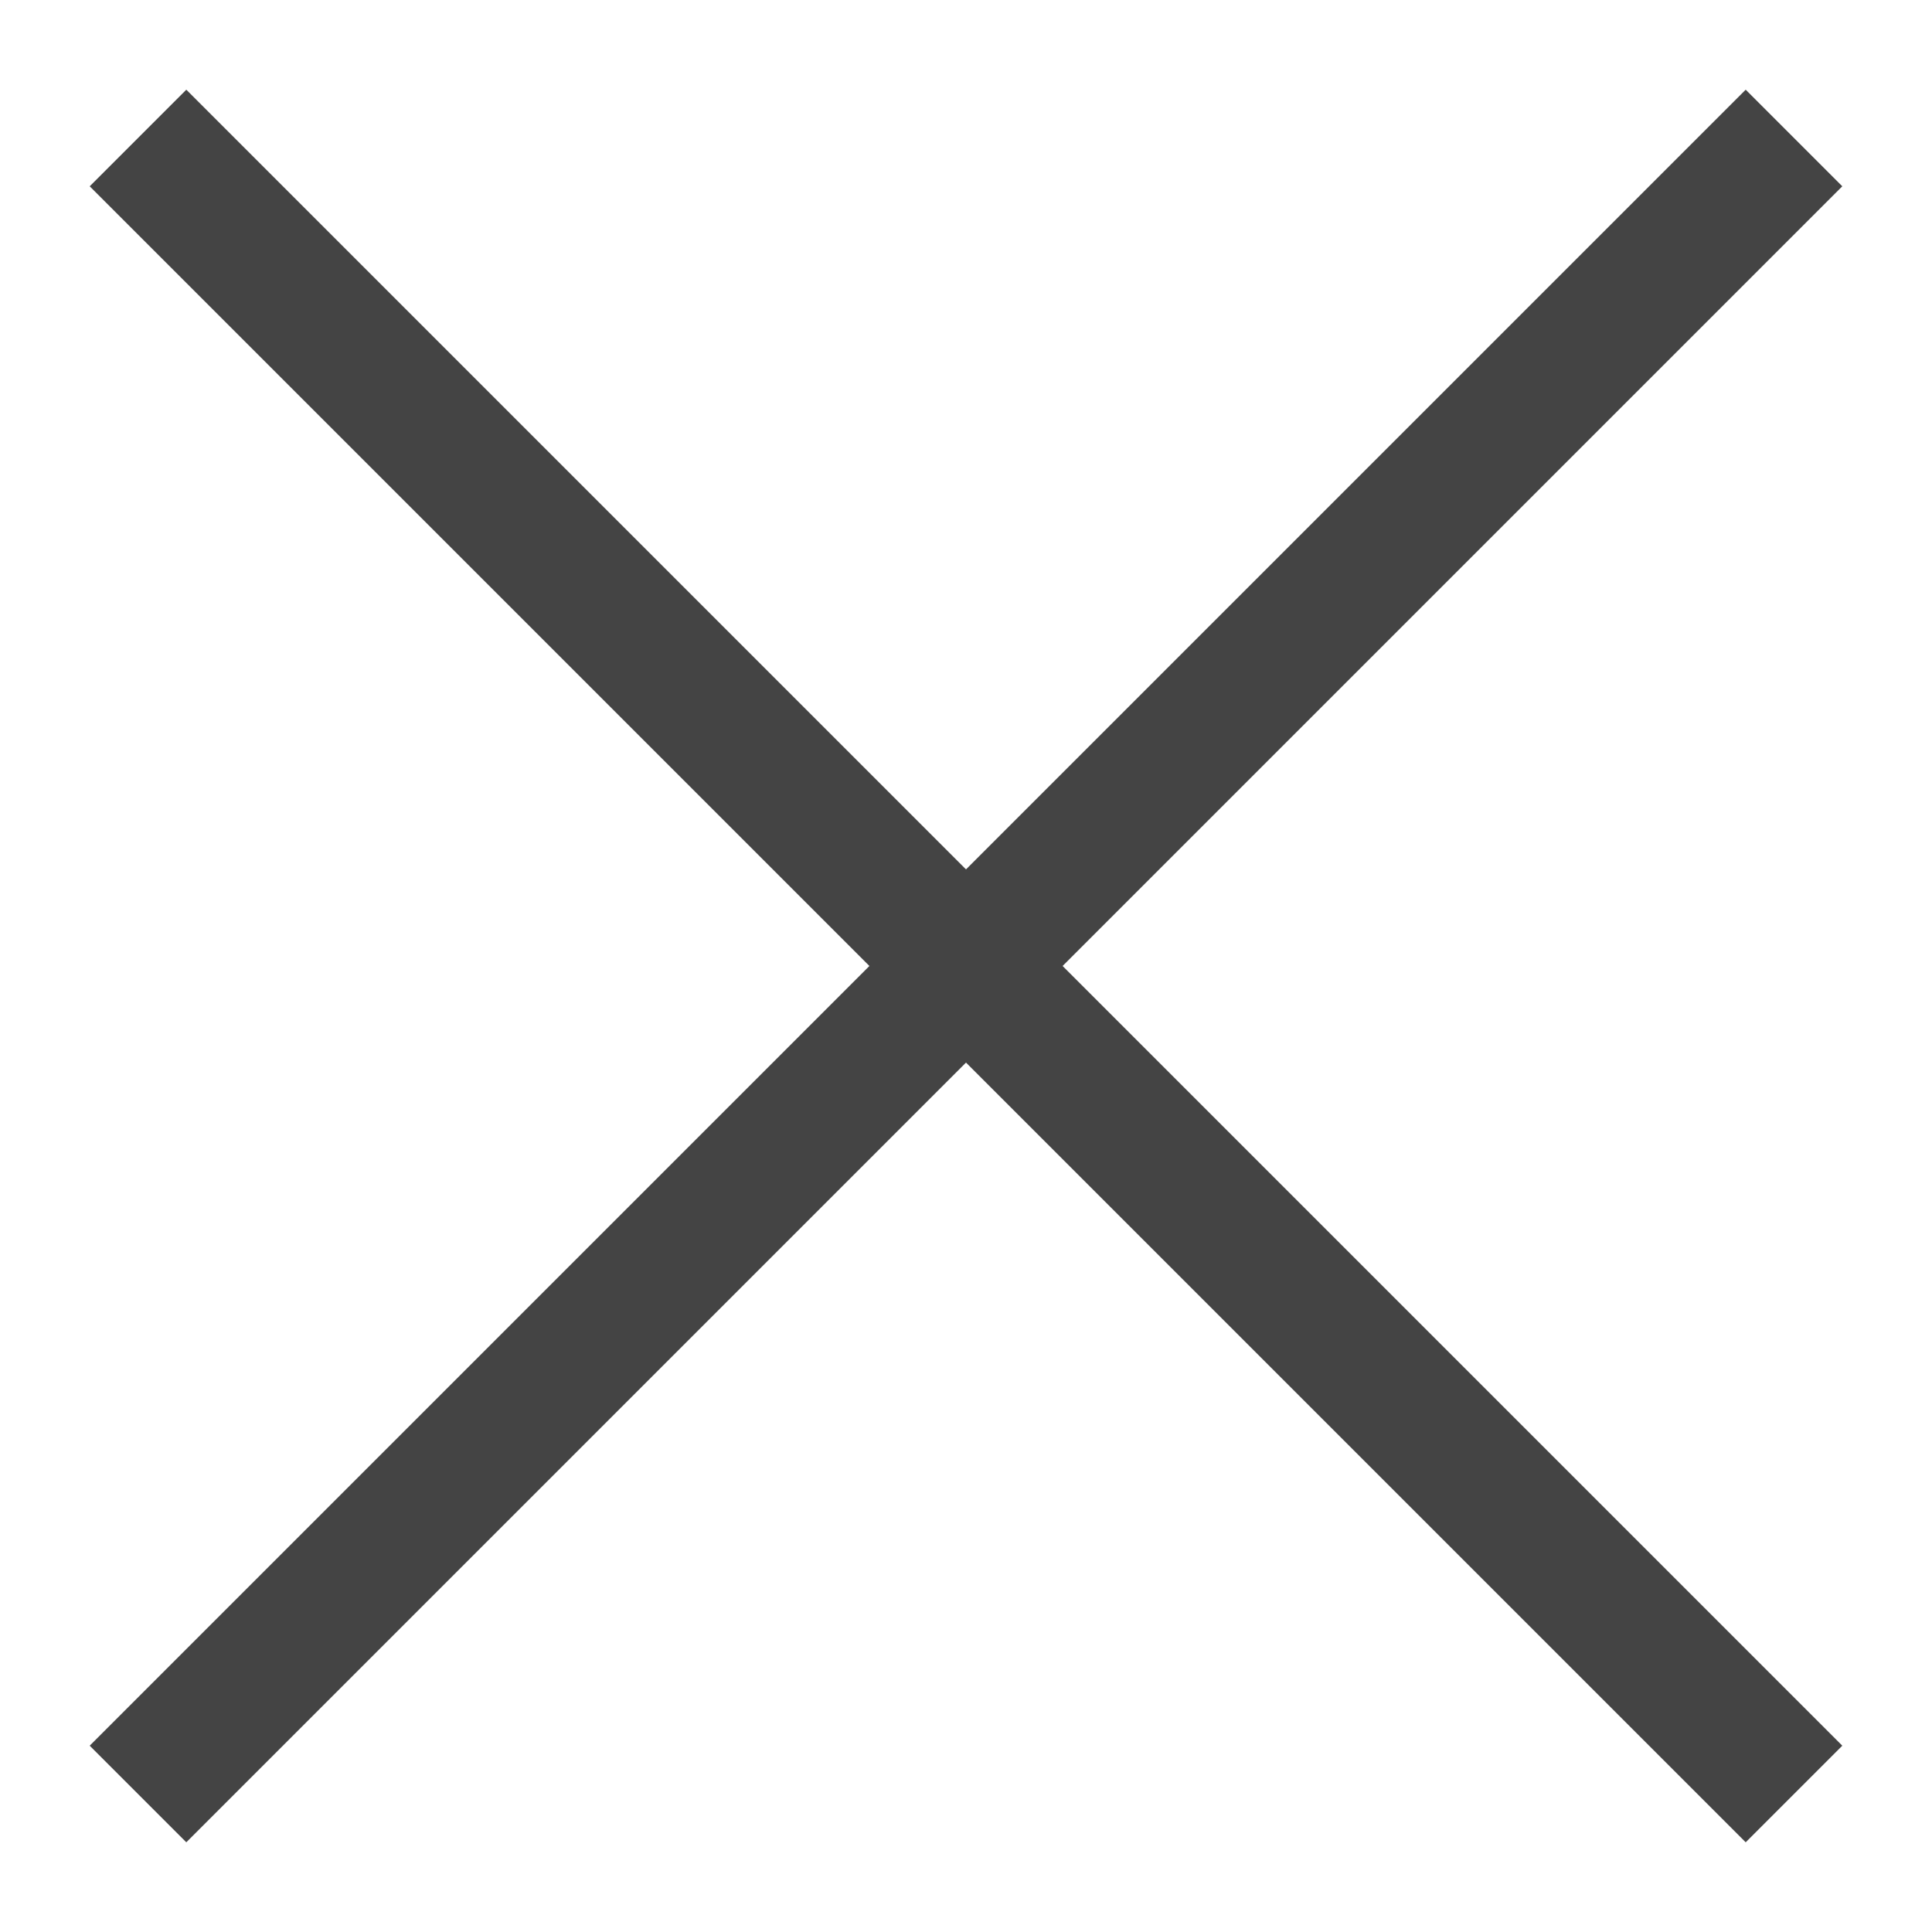 <svg fill="none" xmlns="http://www.w3.org/2000/svg" viewBox="0 0 14 14">
  <path fill-rule="evenodd" clip-rule="evenodd" d="M1.35.65l12 12-.7.7-12-12 .7-.7z" fill="#444"/>
  <path fill-rule="evenodd" clip-rule="evenodd" d="M13.35 1.35l-12 12-.7-.7 12-12 .7.7z" fill="#444"/>
</svg>
